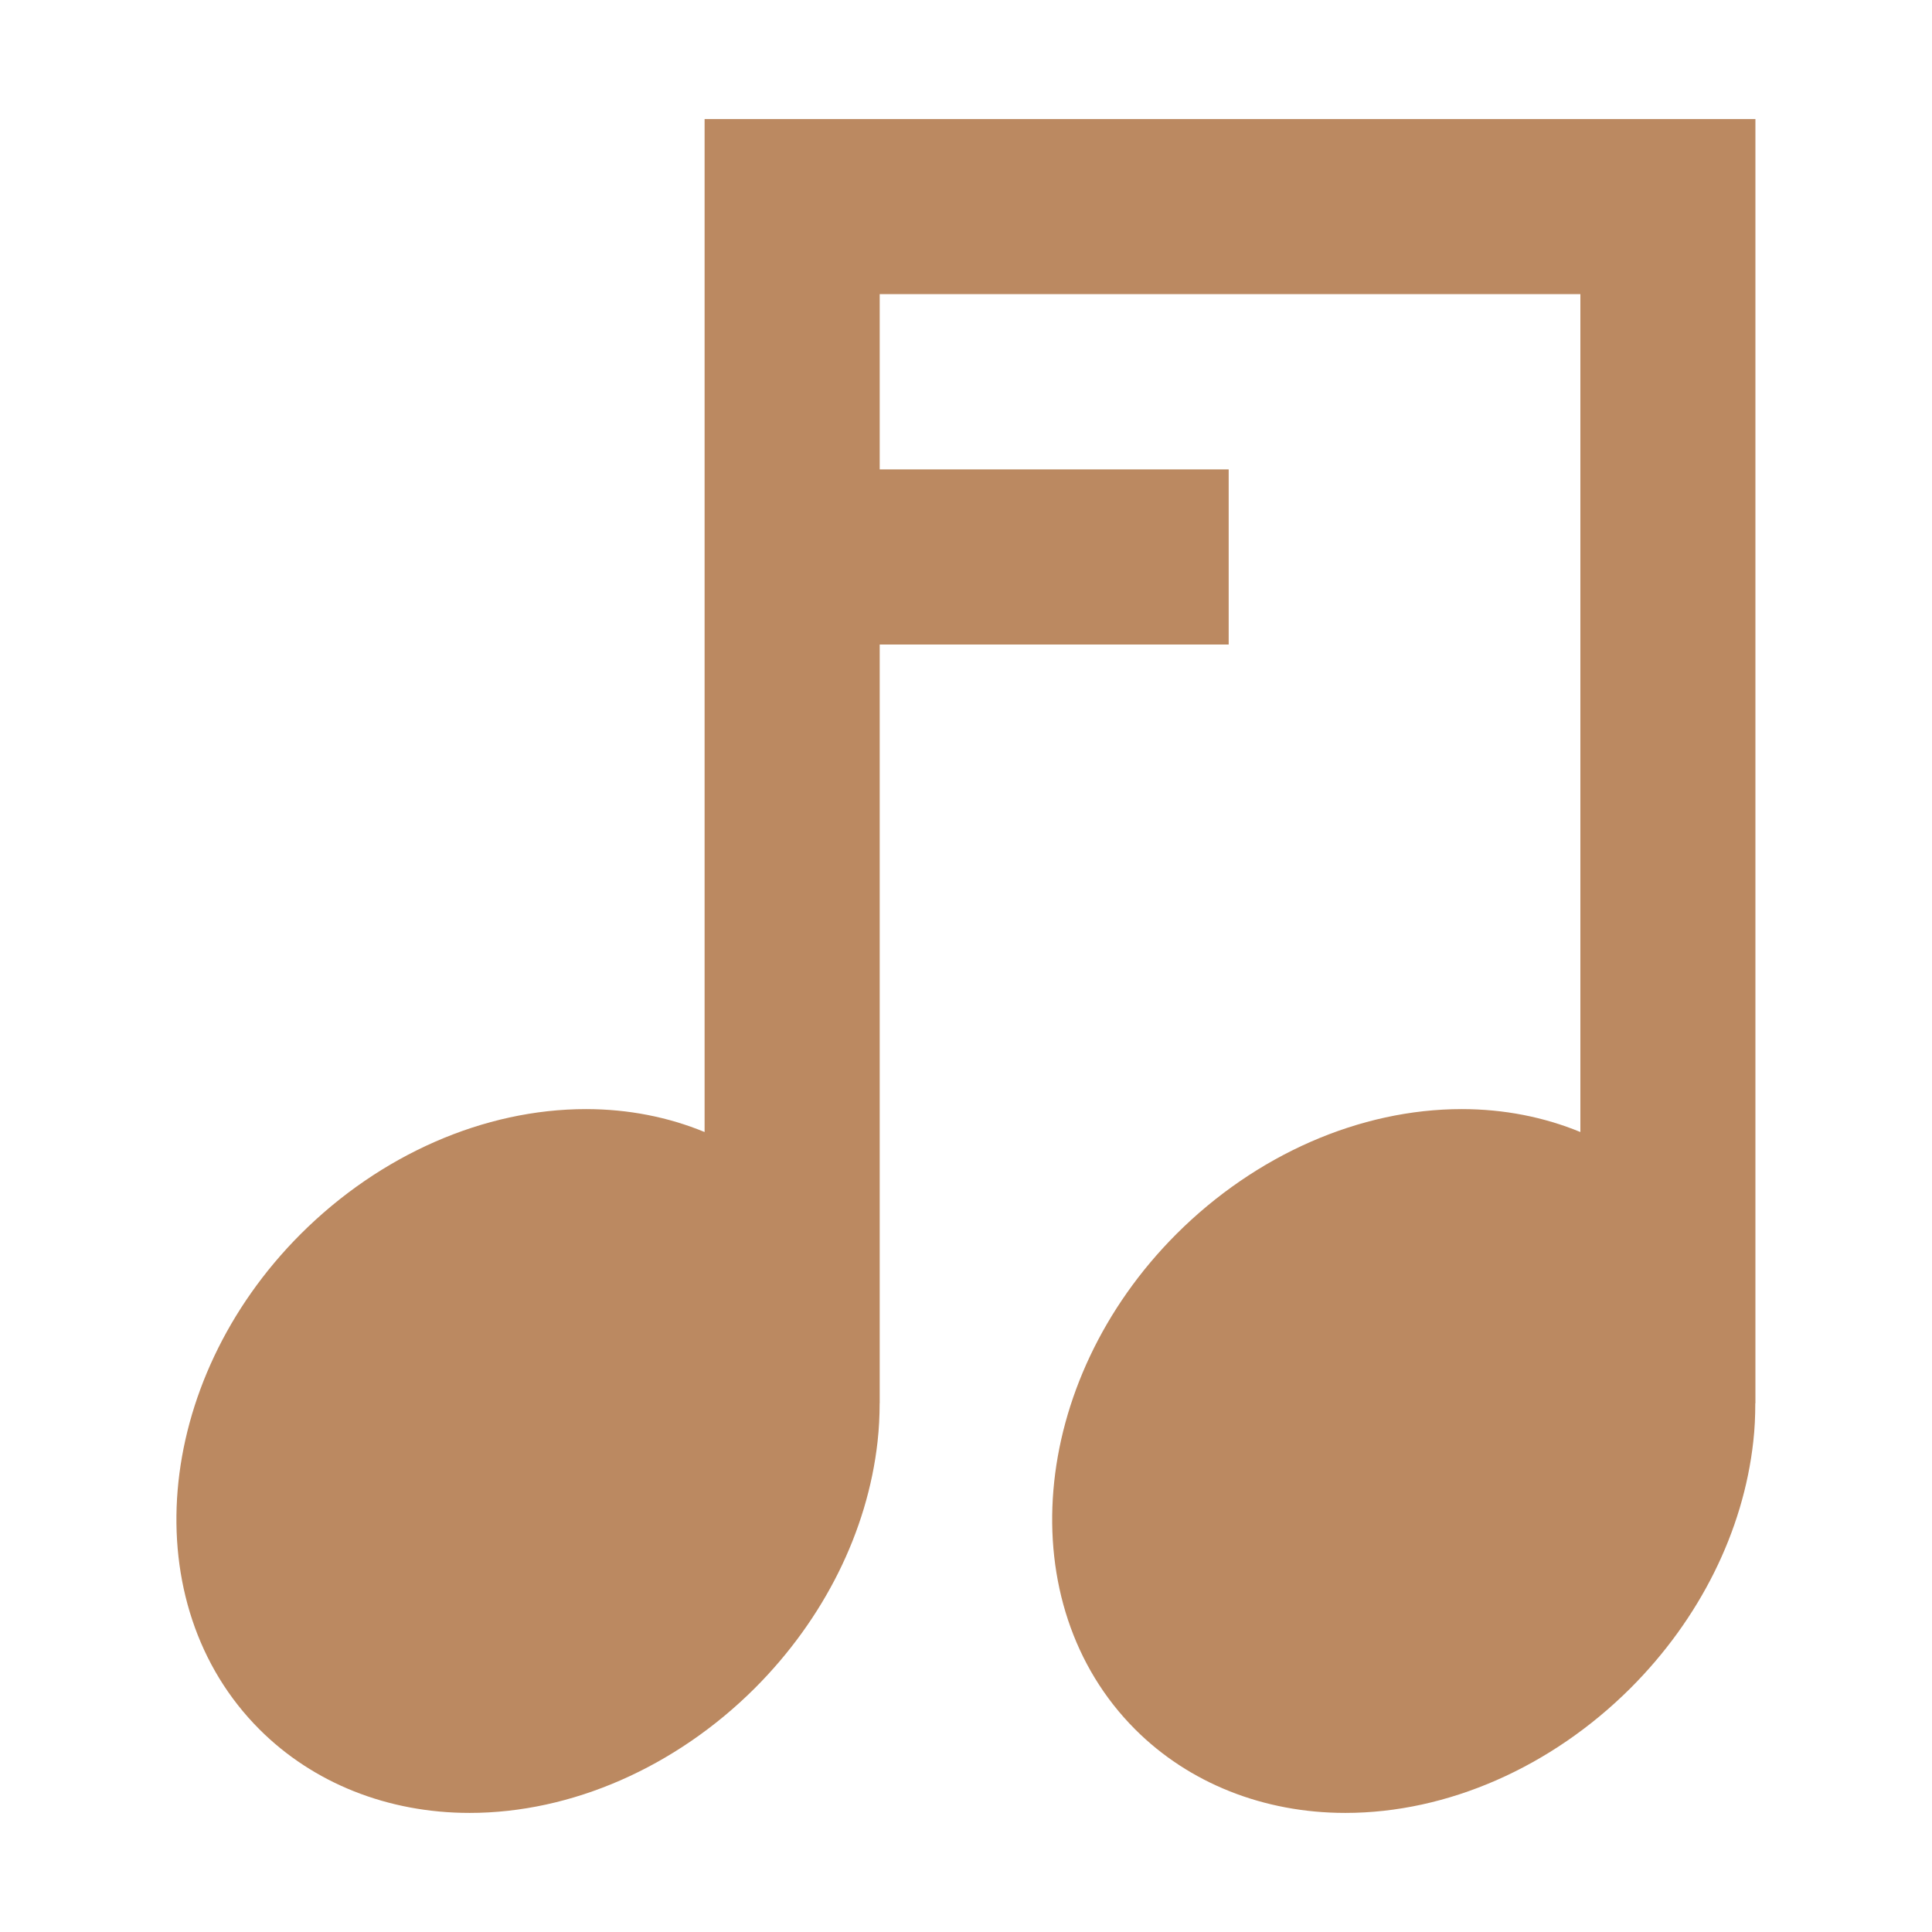 <?xml version="1.0" encoding="utf-8"?>
<!-- Generator: Adobe Illustrator 16.0.0, SVG Export Plug-In . SVG Version: 6.00 Build 0)  -->
<!DOCTYPE svg PUBLIC "-//W3C//DTD SVG 1.1//EN" "http://www.w3.org/Graphics/SVG/1.1/DTD/svg11.dtd">
<svg version="1.1" id="Layer_1" xmlns="http://www.w3.org/2000/svg" xmlns:xlink="http://www.w3.org/1999/xlink" x="0px" y="0px"
	 width="30px" height="30px" viewBox="0 0 30 30" enable-background="new 0 0 30 30" xml:space="preserve">
<path id="XMLID_1018_" fill="#BB8961" d="M10.941,1.849v15.729c-0.565-0.233-1.188-0.356-1.842-0.356
	c-1.582,0-3.196,0.708-4.429,1.939c-2.298,2.298-2.586,5.748-0.641,7.693c0.836,0.836,1.995,1.297,3.264,1.297
	c1.581,0,3.196-0.708,4.429-1.938c1.073-1.074,1.75-2.434,1.905-3.829c0.022-0.199,0.032-0.397,0.032-0.593h0.001V10.008h5.419
	V7.289h-5.419V4.567h10.88v13.011c-0.566-0.233-1.189-0.356-1.842-0.356c-1.582,0-3.197,0.708-4.43,1.939
	c-2.297,2.298-2.585,5.748-0.641,7.693c0.836,0.836,1.996,1.297,3.264,1.297c1.582,0,3.195-0.708,4.428-1.938
	c1.074-1.074,1.752-2.434,1.906-3.829c0.023-0.199,0.031-0.397,0.031-0.593h0.002V1.849H10.941z"/>
</svg>
